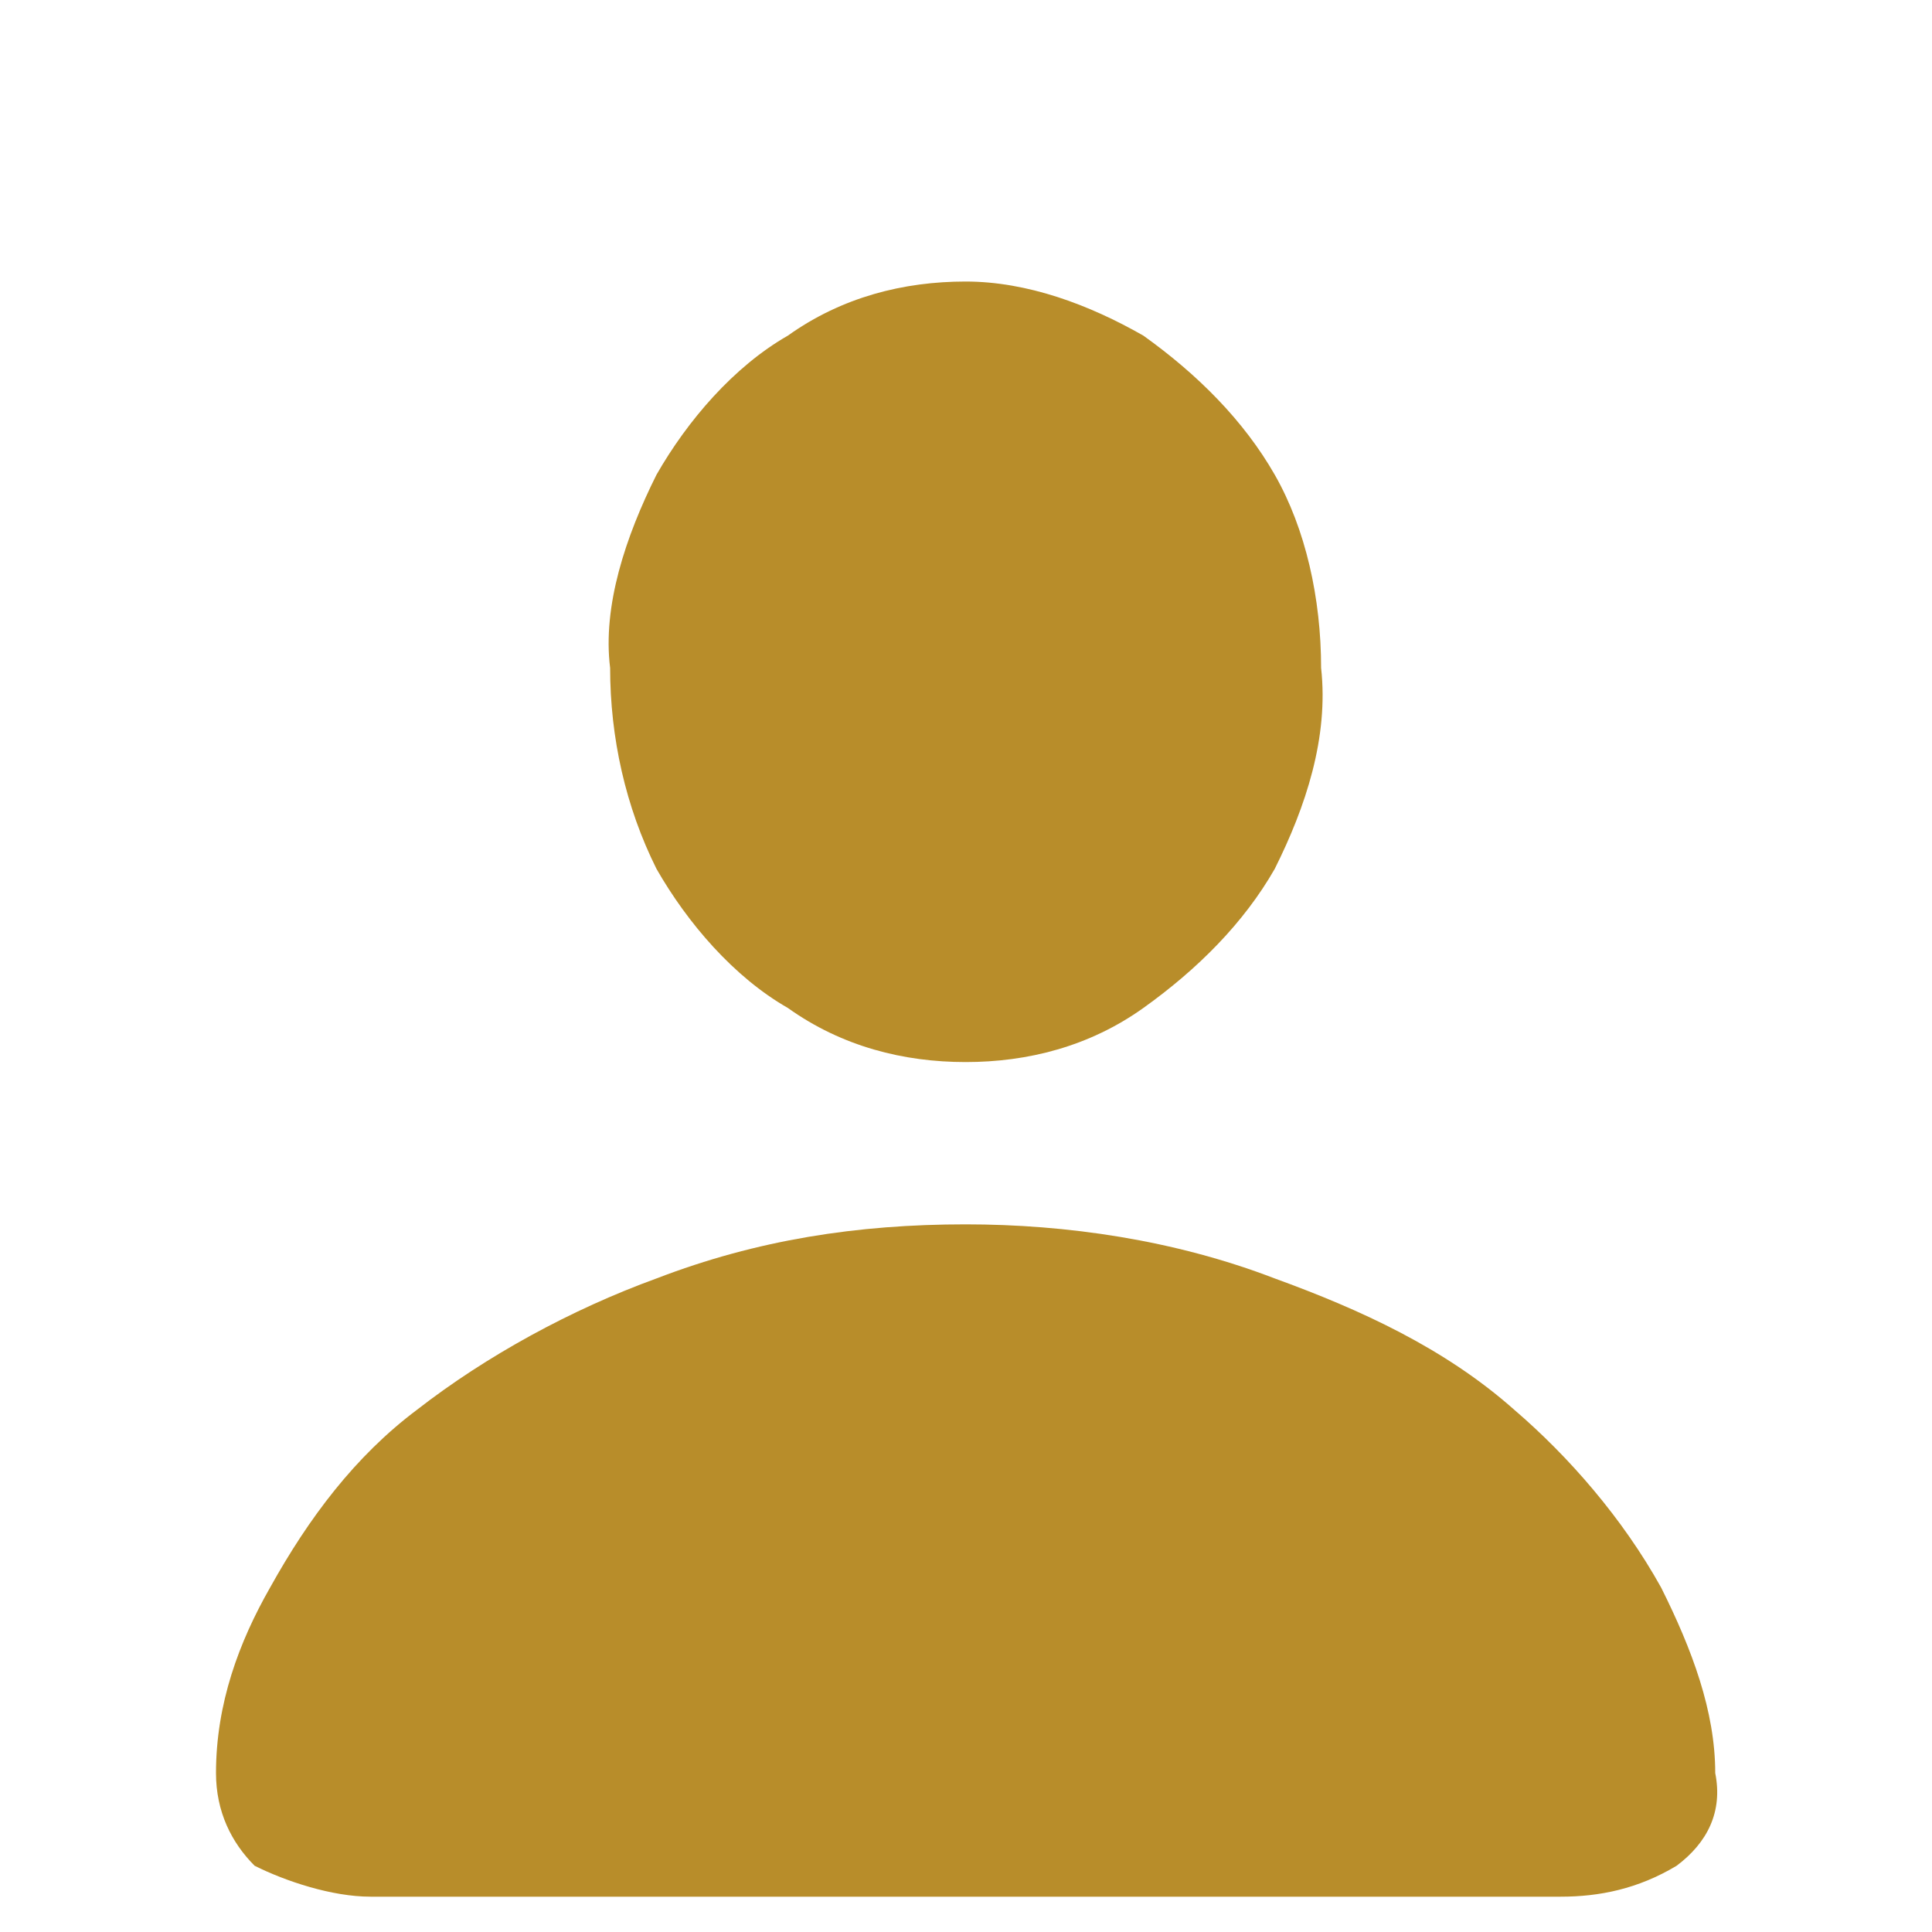 <?xml version="1.0" encoding="utf-8"?>
<!-- Generator: Adobe Illustrator 27.6.1, SVG Export Plug-In . SVG Version: 6.00 Build 0)  -->
<svg version="1.1" id="レイヤー_1" xmlns="http://www.w3.org/2000/svg" xmlns:xlink="http://www.w3.org/1999/xlink" x="0px"
	 y="0px" viewBox="0 0 25 25" style="enable-background:new 0 0 25 25;" xml:space="preserve">
<style type="text/css">
	.st0{fill:#B88D2A;}
</style>
<g transform="translate(-512.605 228.543)">
	<path class="st0" d="M517.4-204h15.4c0.5,0,1-0.1,1.5-0.4c0.4-0.3,0.6-0.7,0.5-1.2c0-0.8-0.3-1.6-0.7-2.4c-0.5-0.9-1.2-1.7-1.9-2.3
		c-0.9-0.8-2-1.3-3.1-1.7c-1.3-0.5-2.7-0.7-4-0.7c-1.4,0-2.7,0.2-4,0.7c-1.1,0.4-2.2,1-3.1,1.7c-0.8,0.6-1.4,1.4-1.9,2.3
		c-0.4,0.7-0.7,1.5-0.7,2.4c0,0.5,0.2,0.9,0.5,1.2C516.3-204.2,516.9-204,517.4-204z M525.1-214.8c0.8,0,1.6-0.2,2.3-0.7
		s1.3-1.1,1.7-1.8c0.4-0.8,0.7-1.7,0.6-2.6c0-0.9-0.2-1.8-0.6-2.5c-0.4-0.7-1-1.3-1.7-1.8c-0.7-0.4-1.5-0.7-2.3-0.7
		s-1.6,0.2-2.3,0.7c-0.7,0.4-1.3,1.1-1.7,1.8c-0.4,0.8-0.7,1.7-0.6,2.5c0,0.9,0.2,1.8,0.6,2.6c0.4,0.7,1,1.4,1.7,1.8
		C523.5-215,524.3-214.8,525.1-214.8z"/>
</g>
</svg>
